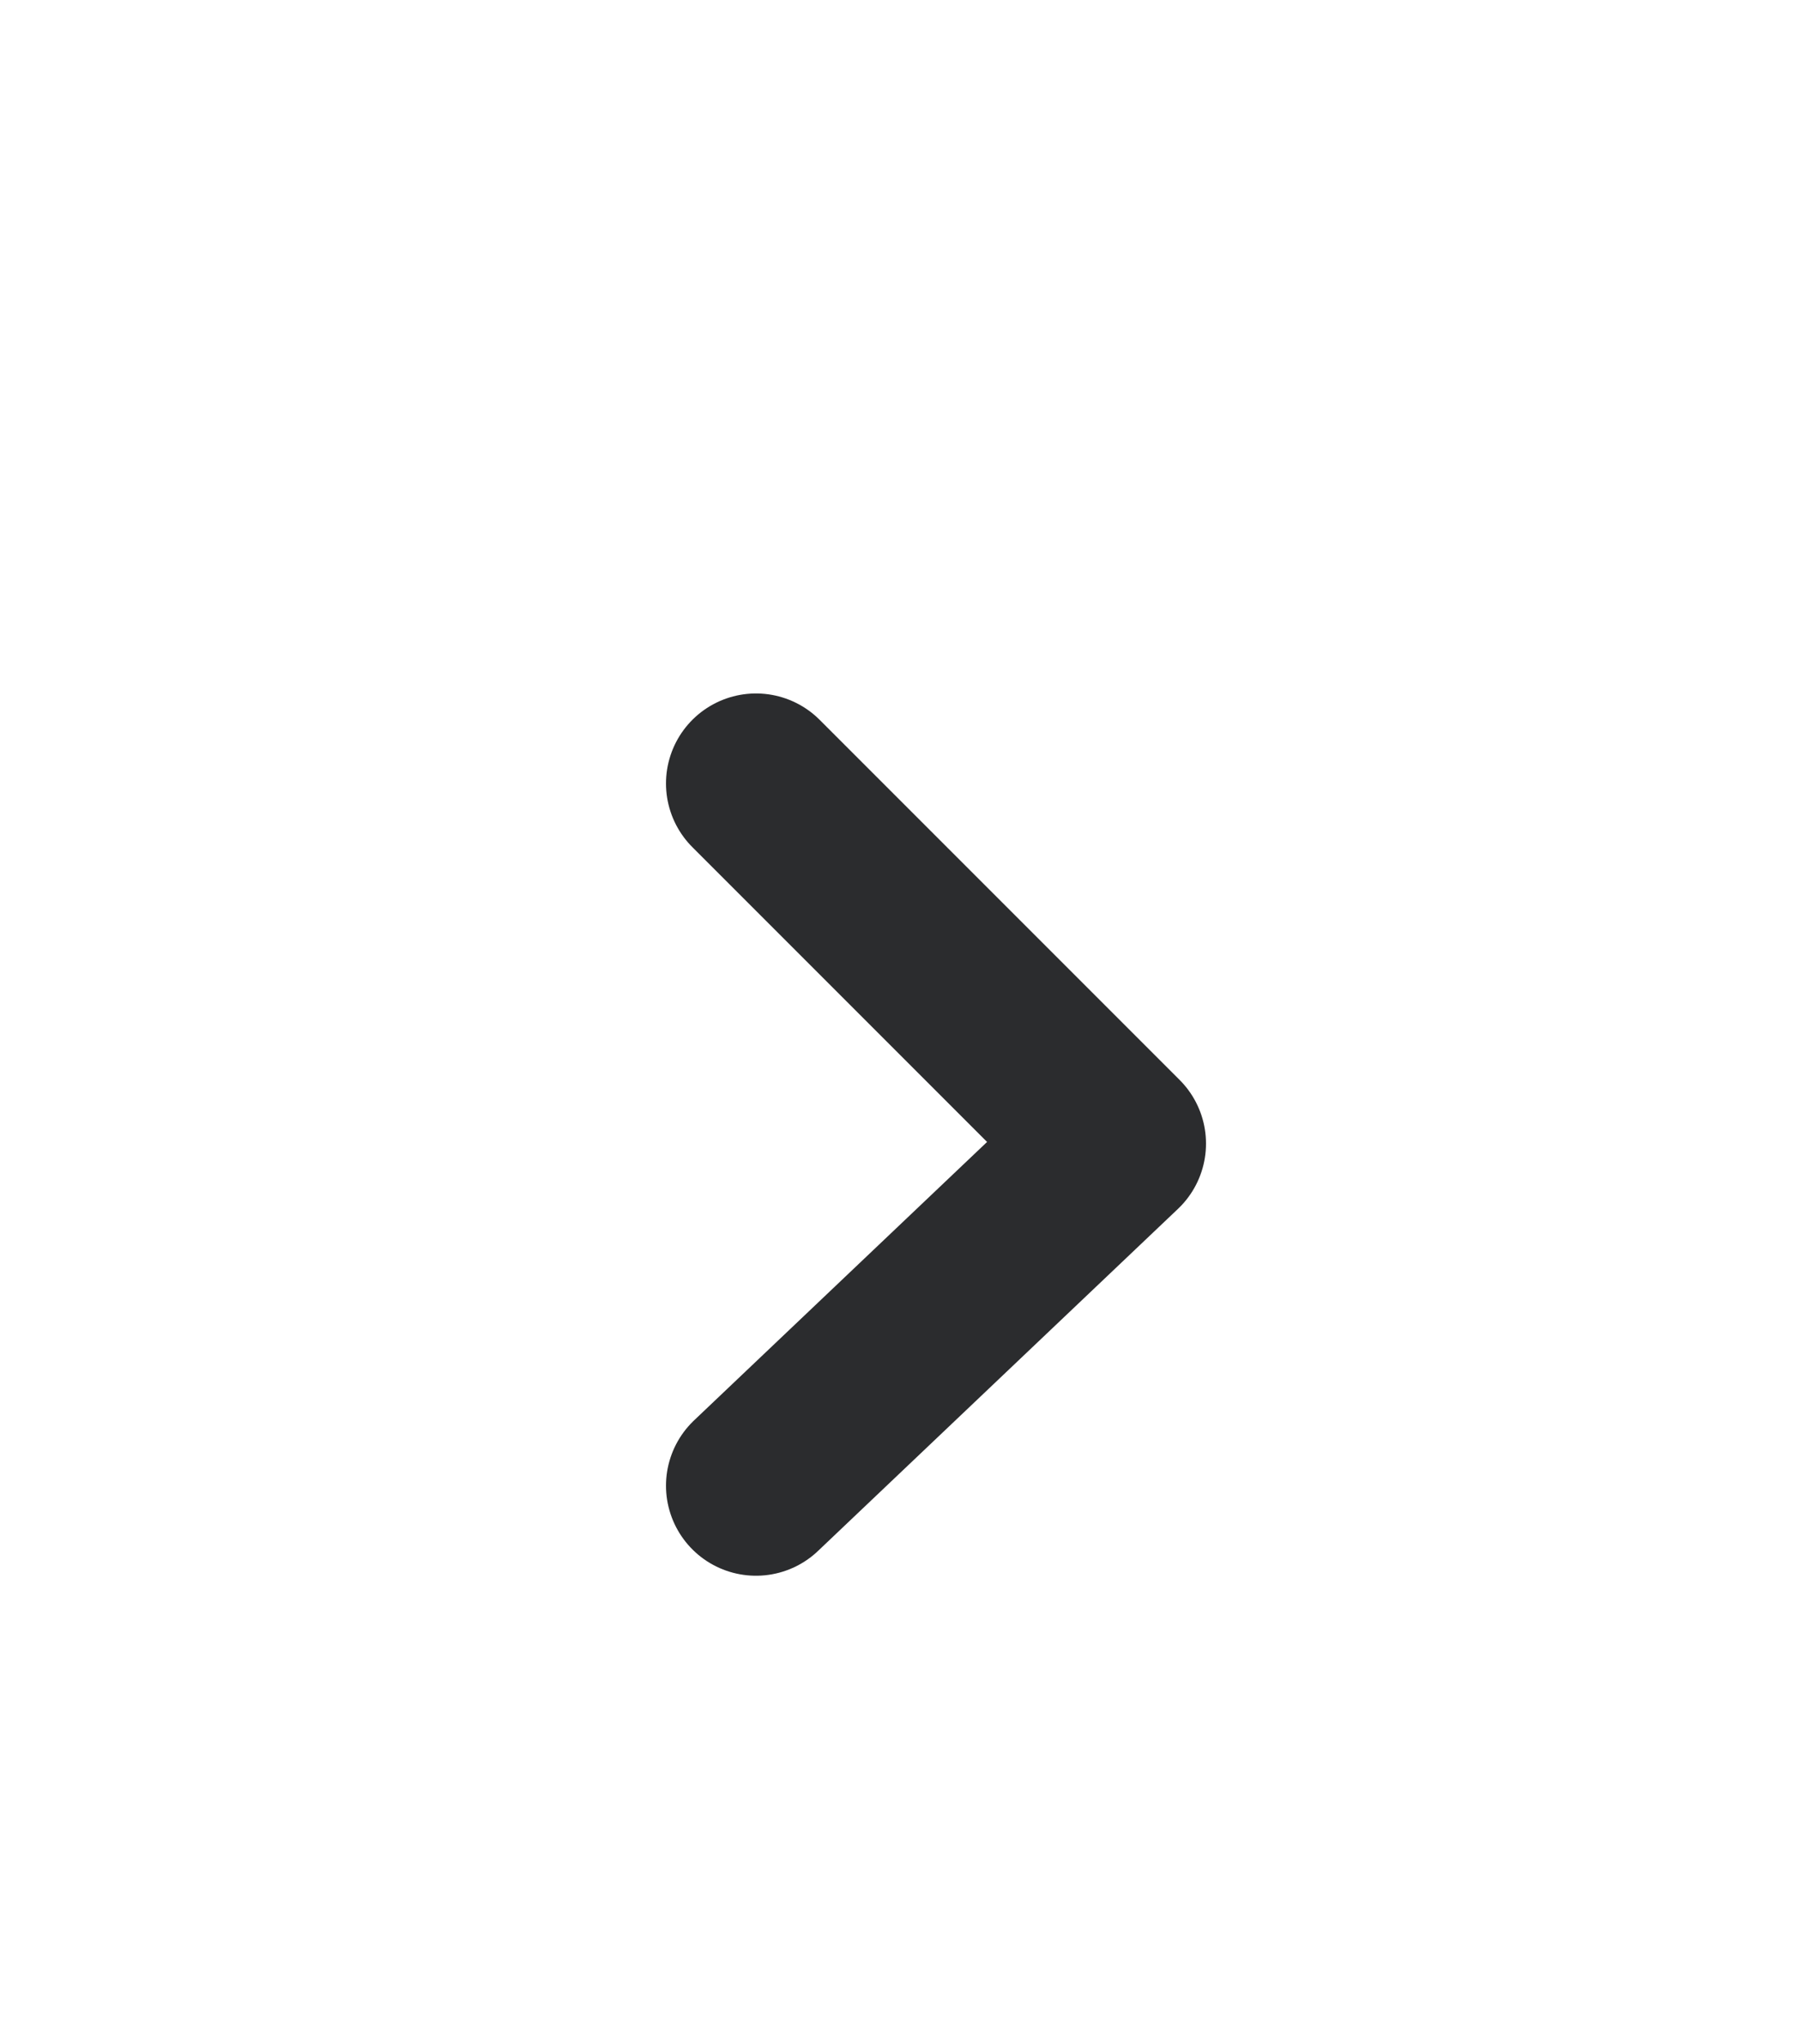 <?xml version="1.0" encoding="UTF-8"?> <svg xmlns="http://www.w3.org/2000/svg" width="37" height="42" viewBox="0 0 37 42" fill="none"> <path d="M15.54 16.1L22.94 23.5L15.54 30.53" stroke="#2B2C2E" stroke-width="3.7" stroke-linecap="round" stroke-linejoin="round"></path> </svg> 